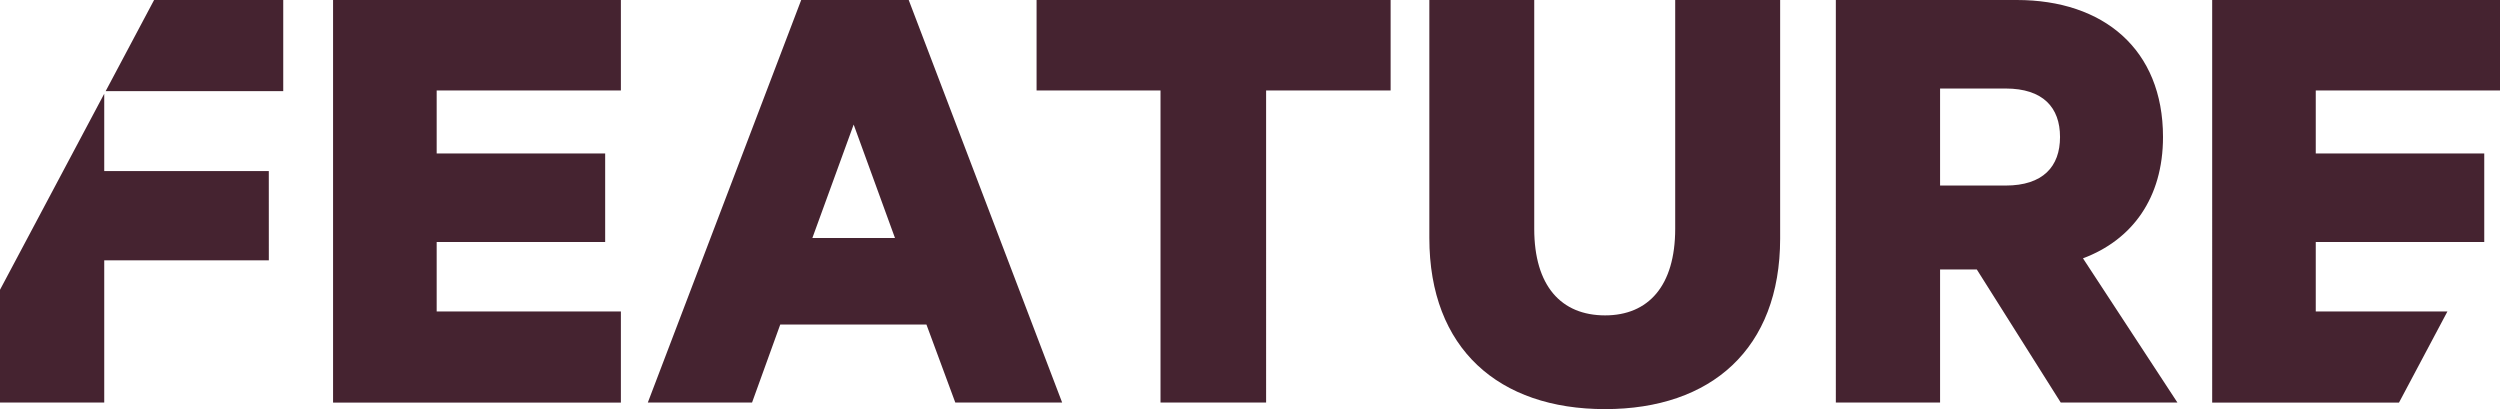 <?xml version="1.0" encoding="utf-8"?>
<!-- Generator: Adobe Illustrator 16.0.4, SVG Export Plug-In . SVG Version: 6.00 Build 0)  -->
<!DOCTYPE svg PUBLIC "-//W3C//DTD SVG 1.1//EN" "http://www.w3.org/Graphics/SVG/1.1/DTD/svg11.dtd">
<svg version="1.1" id="Layer_1" xmlns="http://www.w3.org/2000/svg" xmlns:xlink="http://www.w3.org/1999/xlink" x="0px" y="0px"
	 width="91.619px" height="14.993px" viewBox="0 0 91.619 14.993" enable-background="new 0 0 91.619 14.993" xml:space="preserve">
<path fill="#452330" d="M84.867,5.623h6.175v3.245h-6.175v2.547h4.825l-1.775,3.34h-6.846V0h10.548v3.316h-6.752V5.623z
	 M75.521,14.752l-3.076-4.877h-1.346v4.877h-3.82V0h6.632c3.172,0,5.358,1.802,5.358,5.021c0,2.235-1.129,3.772-2.933,4.446
	l3.461,5.285H75.521L75.521,14.752z M73.501,3.244h-2.402V6.8h2.402c1.37,0,1.994-0.697,1.994-1.778
	C75.496,3.94,74.872,3.244,73.501,3.244z M58.821,14.993c-3.894,0-6.439-2.211-6.439-6.271V0h3.844v8.385
	c0,2.091,0.985,3.173,2.597,3.173c1.586,0,2.569-1.082,2.569-3.173V0h3.846v8.747C65.235,12.782,62.713,14.993,58.821,14.993z
	 M46.399,14.752H42.53V3.316h-4.542V0h12.975v3.316h-4.563V14.752z M35.009,14.752l-1.057-2.858h-5.358l-1.033,2.858h-3.82L29.362,0
	h3.94l5.623,14.752H35.009z M31.285,4.565l-1.514,4.157h3.028L31.285,4.565z M12.206,0h10.548v3.316h-6.751v2.307h6.175v3.245
	h-6.175v2.547h6.751v3.34H12.206V0z M5.647,0h4.733v3.34H3.872L5.647,0z M9.852,9.54H3.82v5.213H0V10.62l3.82-7.185V6.27h6.031
	L9.852,9.54L9.852,9.54z"/>
</svg>
